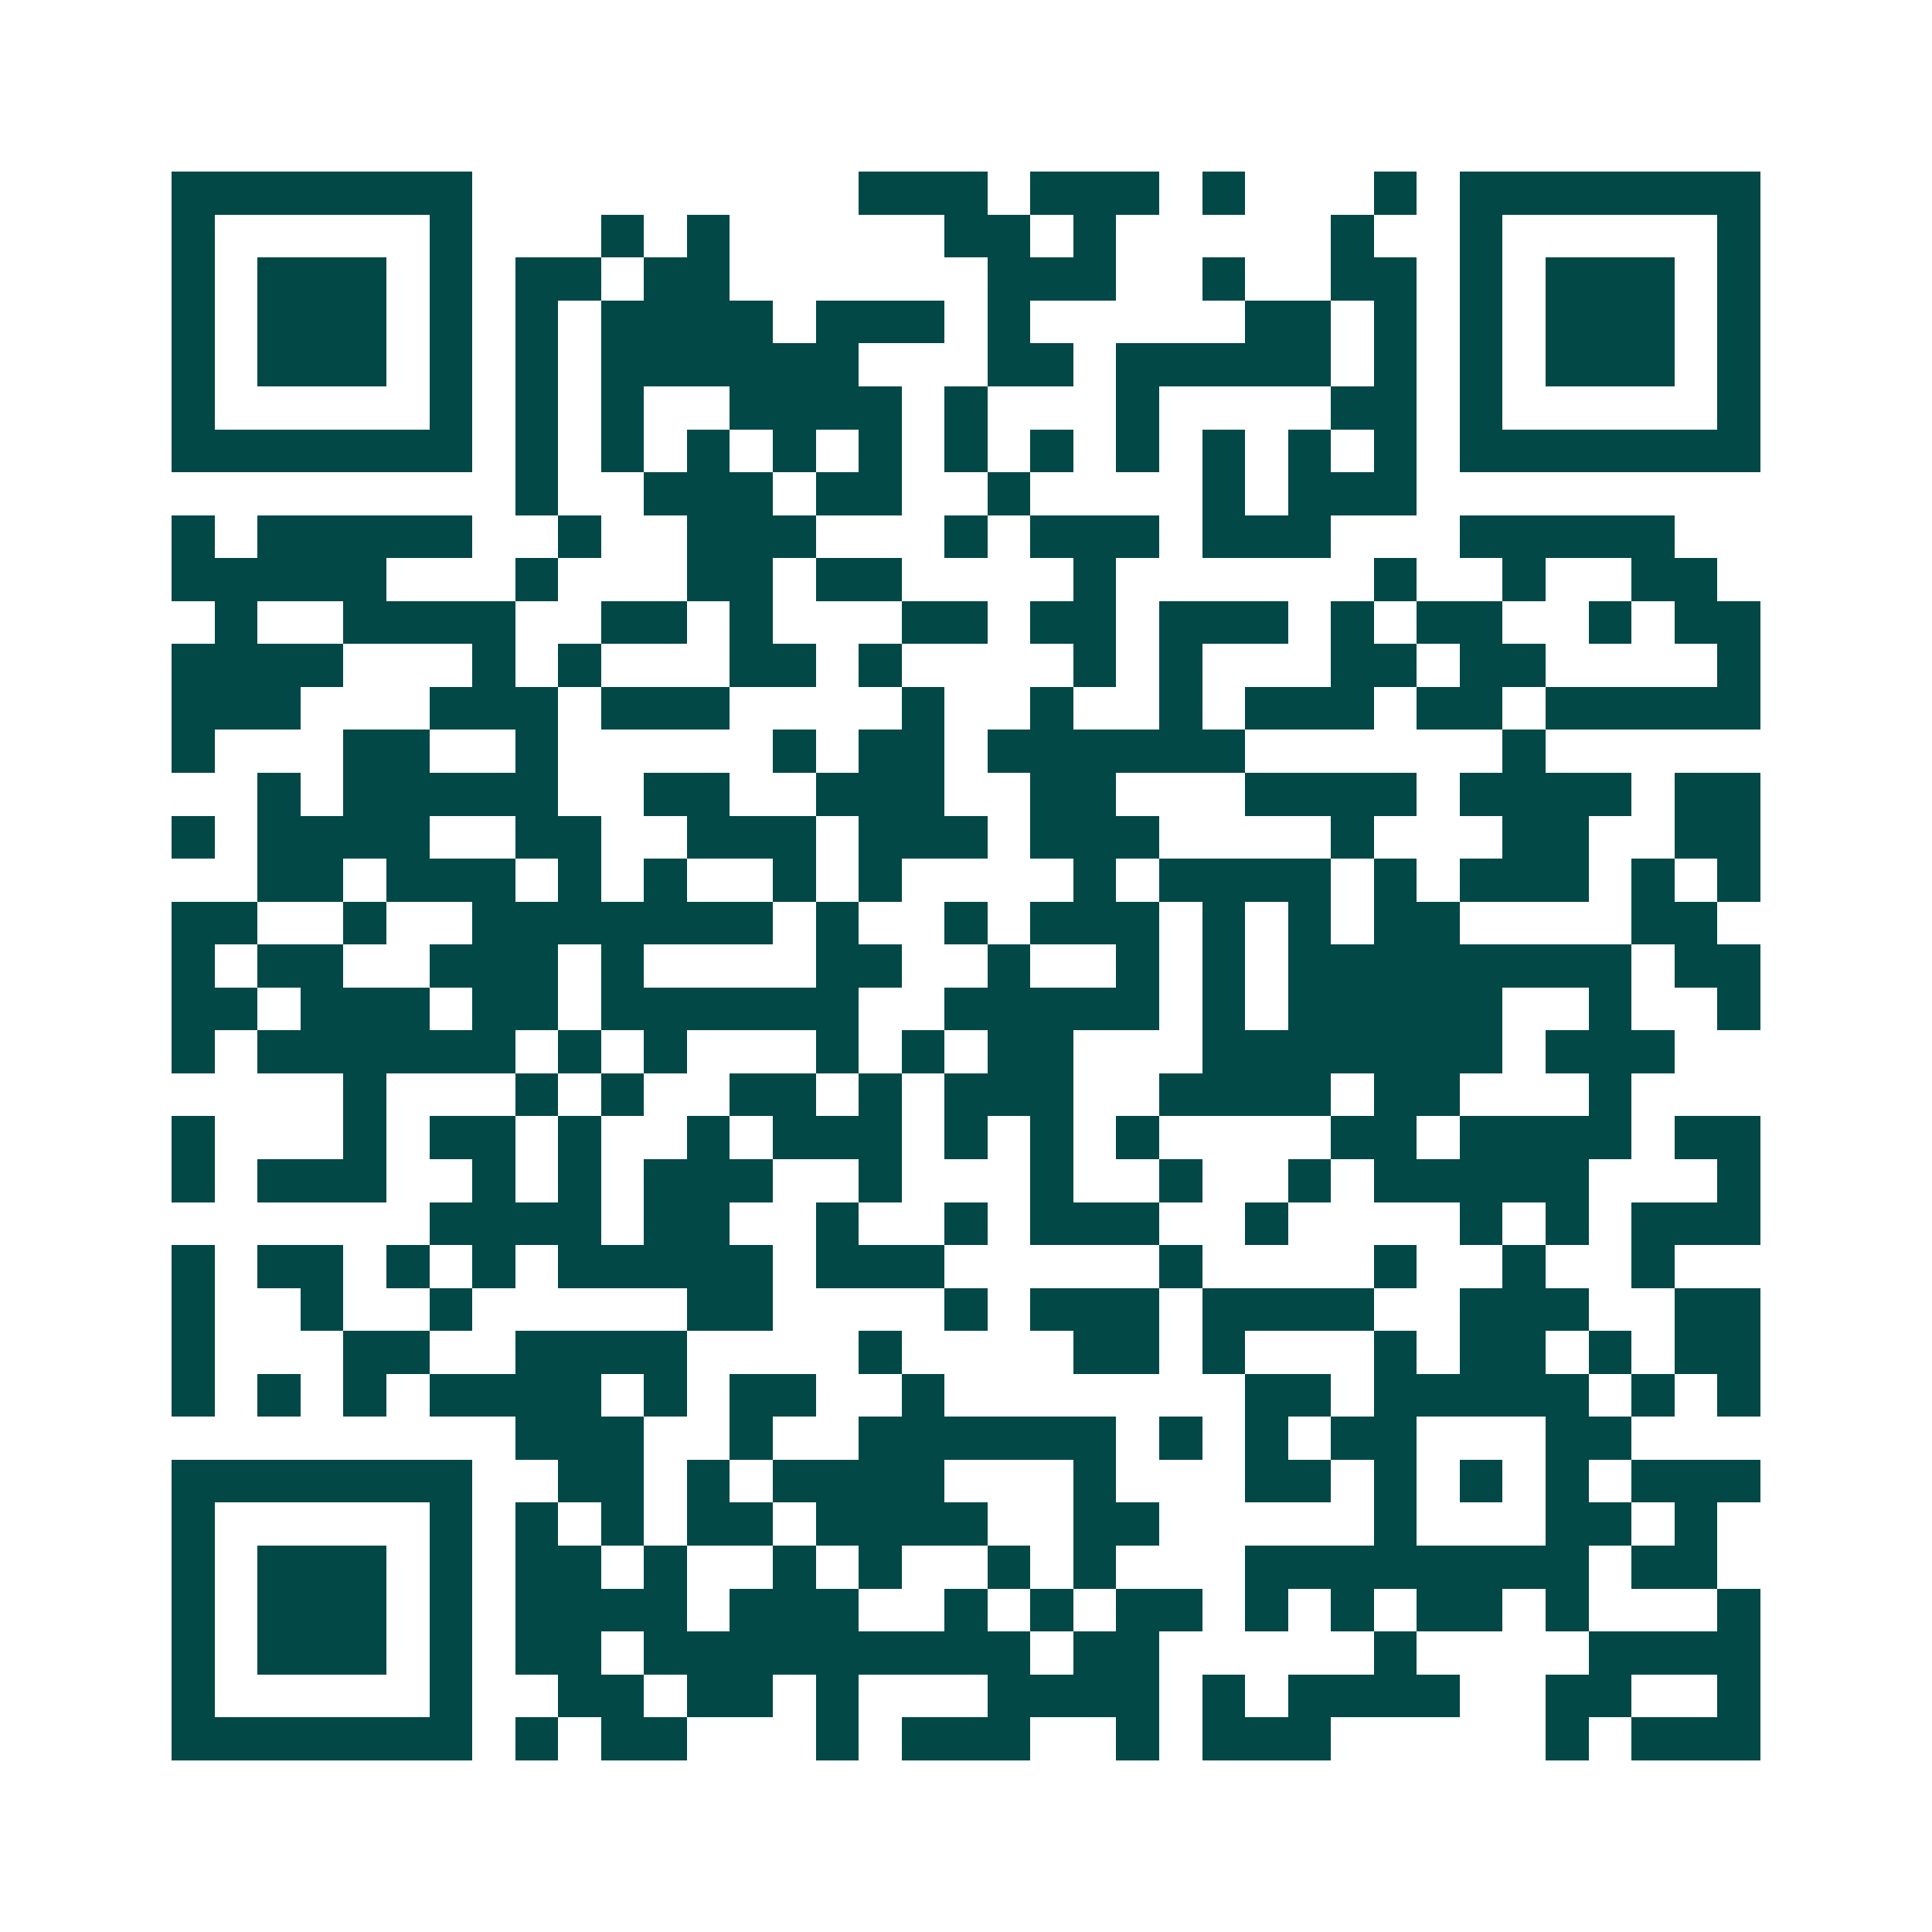 <svg xmlns="http://www.w3.org/2000/svg" width="200" height="200" viewBox="0 0 45 45" shape-rendering="crispEdges"><path fill="#ffffff" d="M0 0h45v45H0z"/><path stroke="#014847" d="M4 4.5h7m9 0h3m1 0h3m1 0h1m3 0h1m1 0h7M4 5.5h1m5 0h1m3 0h1m1 0h1m5 0h2m1 0h1m5 0h1m2 0h1m5 0h1M4 6.5h1m1 0h3m1 0h1m1 0h2m1 0h2m6 0h3m2 0h1m2 0h2m1 0h1m1 0h3m1 0h1M4 7.5h1m1 0h3m1 0h1m1 0h1m1 0h4m1 0h3m1 0h1m5 0h2m1 0h1m1 0h1m1 0h3m1 0h1M4 8.5h1m1 0h3m1 0h1m1 0h1m1 0h6m3 0h2m1 0h5m1 0h1m1 0h1m1 0h3m1 0h1M4 9.5h1m5 0h1m1 0h1m1 0h1m2 0h4m1 0h1m3 0h1m4 0h2m1 0h1m5 0h1M4 10.5h7m1 0h1m1 0h1m1 0h1m1 0h1m1 0h1m1 0h1m1 0h1m1 0h1m1 0h1m1 0h1m1 0h1m1 0h7M12 11.5h1m2 0h3m1 0h2m2 0h1m4 0h1m1 0h3M4 12.5h1m1 0h5m2 0h1m2 0h3m3 0h1m1 0h3m1 0h3m3 0h5M4 13.5h5m3 0h1m3 0h2m1 0h2m4 0h1m6 0h1m2 0h1m2 0h2M5 14.5h1m2 0h4m2 0h2m1 0h1m3 0h2m1 0h2m1 0h3m1 0h1m1 0h2m2 0h1m1 0h2M4 15.5h4m3 0h1m1 0h1m3 0h2m1 0h1m4 0h1m1 0h1m3 0h2m1 0h2m4 0h1M4 16.5h3m3 0h3m1 0h3m4 0h1m2 0h1m2 0h1m1 0h3m1 0h2m1 0h5M4 17.5h1m3 0h2m2 0h1m5 0h1m1 0h2m1 0h6m6 0h1M6 18.5h1m1 0h5m2 0h2m2 0h3m2 0h2m3 0h4m1 0h4m1 0h2M4 19.5h1m1 0h4m2 0h2m2 0h3m1 0h3m1 0h3m4 0h1m3 0h2m2 0h2M6 20.5h2m1 0h3m1 0h1m1 0h1m2 0h1m1 0h1m4 0h1m1 0h4m1 0h1m1 0h3m1 0h1m1 0h1M4 21.5h2m2 0h1m2 0h7m1 0h1m2 0h1m1 0h3m1 0h1m1 0h1m1 0h2m4 0h2M4 22.5h1m1 0h2m2 0h3m1 0h1m4 0h2m2 0h1m2 0h1m1 0h1m1 0h8m1 0h2M4 23.5h2m1 0h3m1 0h2m1 0h6m2 0h5m1 0h1m1 0h5m2 0h1m2 0h1M4 24.5h1m1 0h6m1 0h1m1 0h1m3 0h1m1 0h1m1 0h2m3 0h7m1 0h3M8 25.5h1m3 0h1m1 0h1m2 0h2m1 0h1m1 0h3m2 0h4m1 0h2m3 0h1M4 26.5h1m3 0h1m1 0h2m1 0h1m2 0h1m1 0h3m1 0h1m1 0h1m1 0h1m4 0h2m1 0h4m1 0h2M4 27.5h1m1 0h3m2 0h1m1 0h1m1 0h3m2 0h1m3 0h1m2 0h1m2 0h1m1 0h5m3 0h1M10 28.5h4m1 0h2m2 0h1m2 0h1m1 0h3m2 0h1m4 0h1m1 0h1m1 0h3M4 29.5h1m1 0h2m1 0h1m1 0h1m1 0h5m1 0h3m5 0h1m4 0h1m2 0h1m2 0h1M4 30.5h1m2 0h1m2 0h1m5 0h2m4 0h1m1 0h3m1 0h4m2 0h3m2 0h2M4 31.5h1m3 0h2m2 0h4m4 0h1m4 0h2m1 0h1m3 0h1m1 0h2m1 0h1m1 0h2M4 32.5h1m1 0h1m1 0h1m1 0h4m1 0h1m1 0h2m2 0h1m7 0h2m1 0h5m1 0h1m1 0h1M12 33.5h3m2 0h1m2 0h6m1 0h1m1 0h1m1 0h2m3 0h2M4 34.5h7m2 0h2m1 0h1m1 0h4m3 0h1m3 0h2m1 0h1m1 0h1m1 0h1m1 0h3M4 35.5h1m5 0h1m1 0h1m1 0h1m1 0h2m1 0h4m2 0h2m5 0h1m3 0h2m1 0h1M4 36.5h1m1 0h3m1 0h1m1 0h2m1 0h1m2 0h1m1 0h1m2 0h1m1 0h1m3 0h8m1 0h2M4 37.5h1m1 0h3m1 0h1m1 0h4m1 0h3m2 0h1m1 0h1m1 0h2m1 0h1m1 0h1m1 0h2m1 0h1m3 0h1M4 38.5h1m1 0h3m1 0h1m1 0h2m1 0h9m1 0h2m5 0h1m4 0h4M4 39.5h1m5 0h1m2 0h2m1 0h2m1 0h1m3 0h4m1 0h1m1 0h4m2 0h2m2 0h1M4 40.5h7m1 0h1m1 0h2m3 0h1m1 0h3m2 0h1m1 0h3m5 0h1m1 0h3"/></svg>
